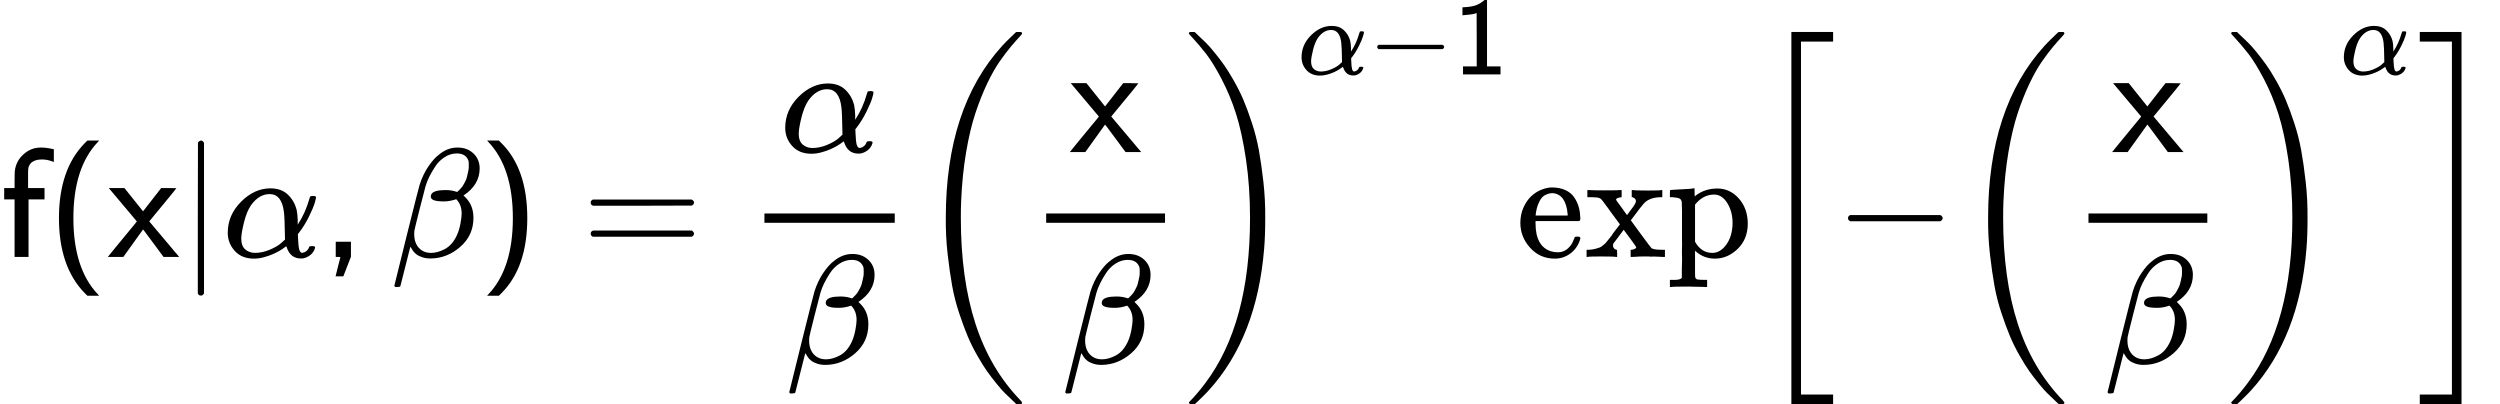 <?xml version="1.0" encoding="UTF-8" standalone="no" ?>
<svg xmlns="http://www.w3.org/2000/svg" width="291.656px" height="47.160px" viewBox="0 -1656 16114 2605.5" xmlns:xlink="http://www.w3.org/1999/xlink" style=""><defs><path id="MJX-61-TEX-SS-66" d="M262 705H267Q300 705 347 694V612L336 616Q303 628 274 628H266Q224 628 199 605Q187 590 184 579T181 541V507V444H287V371H184V0H94V371H27V444H94V492Q94 544 95 550Q102 617 151 661T262 705Z"></path><path id="MJX-61-TEX-SS-28" d="M74 250Q74 564 240 733L257 750H333L323 739Q167 573 167 250T323 -239L333 -250H257L240 -233Q74 -63 74 250Z"></path><path id="MJX-61-TEX-SS-78" d="M187 229L6 444H107L227 294L344 444H393L442 443Q439 437 299 268L267 229L460 0H359L294 88Q280 107 262 131T236 166L227 177L100 0H0Q1 1 47 58T140 171T187 229Z"></path><path id="MJX-61-TEX-SS-7C" d="M139 -249H137Q125 -249 119 -235V251L120 737Q130 750 139 750Q152 750 159 735V-235Q151 -249 141 -249H139Z"></path><path id="MJX-61-TEX-I-3B1" d="M34 156Q34 270 120 356T309 442Q379 442 421 402T478 304Q484 275 485 237V208Q534 282 560 374Q564 388 566 390T582 393Q603 393 603 385Q603 376 594 346T558 261T497 161L486 147L487 123Q489 67 495 47T514 26Q528 28 540 37T557 60Q559 67 562 68T577 70Q597 70 597 62Q597 56 591 43Q579 19 556 5T512 -10H505Q438 -10 414 62L411 69L400 61Q390 53 370 41T325 18T267 -2T203 -11Q124 -11 79 39T34 156ZM208 26Q257 26 306 47T379 90L403 112Q401 255 396 290Q382 405 304 405Q235 405 183 332Q156 292 139 224T121 120Q121 71 146 49T208 26Z"></path><path id="MJX-61-TEX-SS-2C" d="M90 0V98H188V1L139 -125H89L104 -64Q119 -3 120 -2Q120 0 105 0H90Z"></path><path id="MJX-61-TEX-I-3B2" d="M29 -194Q23 -188 23 -186Q23 -183 102 134T186 465Q208 533 243 584T309 658Q365 705 429 705H431Q493 705 533 667T573 570Q573 465 469 396L482 383Q533 332 533 252Q533 139 448 65T257 -10Q227 -10 203 -2T165 17T143 40T131 59T126 65L62 -188Q60 -194 42 -194H29ZM353 431Q392 431 427 419L432 422Q436 426 439 429T449 439T461 453T472 471T484 495T493 524T501 560Q503 569 503 593Q503 611 502 616Q487 667 426 667Q384 667 347 643T286 582T247 514T224 455Q219 439 186 308T152 168Q151 163 151 147Q151 99 173 68Q204 26 260 26Q302 26 349 51T425 137Q441 171 449 214T457 279Q457 337 422 372Q380 358 347 358H337Q258 358 258 389Q258 396 261 403Q275 431 353 431Z"></path><path id="MJX-61-TEX-SS-29" d="M221 -73T221 250T65 739L55 750H131L148 733Q314 567 314 250T148 -233L131 -250H55L65 -239Q221 -73 221 250Z"></path><path id="MJX-61-TEX-SS-3D" d="M56 350Q56 363 70 370H707Q722 362 722 350Q722 339 708 331L390 330H72Q56 335 56 350ZM56 150Q56 165 72 170H708Q722 160 722 150Q722 138 707 130H70Q56 137 56 150Z"></path><path id="MJX-61-TEX-S3-28" d="M701 -940Q701 -943 695 -949H664Q662 -947 636 -922T591 -879T537 -818T475 -737T412 -636T350 -511T295 -362T250 -186T221 17T209 251Q209 962 573 1361Q596 1386 616 1405T649 1437T664 1450H695Q701 1444 701 1441Q701 1436 681 1415T629 1356T557 1261T476 1118T400 927T340 675T308 359Q306 321 306 250Q306 -139 400 -430T690 -924Q701 -936 701 -940Z"></path><path id="MJX-61-TEX-S3-29" d="M34 1438Q34 1446 37 1448T50 1450H56H71Q73 1448 99 1423T144 1380T198 1319T260 1238T323 1137T385 1013T440 864T485 688T514 485T526 251Q526 134 519 53Q472 -519 162 -860Q139 -885 119 -904T86 -936T71 -949H56Q43 -949 39 -947T34 -937Q88 -883 140 -813Q428 -430 428 251Q428 453 402 628T338 922T245 1146T145 1309T46 1425Q44 1427 42 1429T39 1433T36 1436L34 1438Z"></path><path id="MJX-61-TEX-SS-2212" d="M84 237T84 250T98 270H679Q694 262 694 250T679 230H98Q84 237 84 250Z"></path><path id="MJX-61-TEX-SS-31" d="M94 612Q172 616 211 632T284 678H307V73H430V0H88V73H213V317Q213 560 212 560Q210 558 197 554T155 546T96 540L83 539V612H94Z"></path><path id="MJX-61-TEX-N-65" d="M28 218Q28 273 48 318T98 391T163 433T229 448Q282 448 320 430T378 380T406 316T415 245Q415 238 408 231H126V216Q126 68 226 36Q246 30 270 30Q312 30 342 62Q359 79 369 104L379 128Q382 131 395 131H398Q415 131 415 121Q415 117 412 108Q393 53 349 21T250 -11Q155 -11 92 58T28 218ZM333 275Q322 403 238 411H236Q228 411 220 410T195 402T166 381T143 340T127 274V267H333V275Z"></path><path id="MJX-61-TEX-N-78" d="M201 0Q189 3 102 3Q26 3 17 0H11V46H25Q48 47 67 52T96 61T121 78T139 96T160 122T180 150L226 210L168 288Q159 301 149 315T133 336T122 351T113 363T107 370T100 376T94 379T88 381T80 383Q74 383 44 385H16V431H23Q59 429 126 429Q219 429 229 431H237V385Q201 381 201 369Q201 367 211 353T239 315T268 274L272 270L297 304Q329 345 329 358Q329 364 327 369T322 376T317 380T310 384L307 385H302V431H309Q324 428 408 428Q487 428 493 431H499V385H492Q443 385 411 368Q394 360 377 341T312 257L296 236L358 151Q424 61 429 57T446 50Q464 46 499 46H516V0H510H502Q494 1 482 1T457 2T432 2T414 3Q403 3 377 3T327 1L304 0H295V46H298Q309 46 320 51T331 63Q331 65 291 120L250 175Q249 174 219 133T185 88Q181 83 181 74Q181 63 188 55T206 46Q208 46 208 23V0H201Z"></path><path id="MJX-61-TEX-N-70" d="M36 -148H50Q89 -148 97 -134V-126Q97 -119 97 -107T97 -77T98 -38T98 6T98 55T98 106Q98 140 98 177T98 243T98 296T97 335T97 351Q94 370 83 376T38 385H20V408Q20 431 22 431L32 432Q42 433 61 434T98 436Q115 437 135 438T165 441T176 442H179V416L180 390L188 397Q247 441 326 441Q407 441 464 377T522 216Q522 115 457 52T310 -11Q242 -11 190 33L182 40V-45V-101Q182 -128 184 -134T195 -145Q216 -148 244 -148H260V-194H252L228 -193Q205 -192 178 -192T140 -191Q37 -191 28 -194H20V-148H36ZM424 218Q424 292 390 347T305 402Q234 402 182 337V98Q222 26 294 26Q345 26 384 80T424 218Z"></path><path id="MJX-61-TEX-N-2061" d=""></path><path id="MJX-61-TEX-S3-5B" d="M247 -949V1450H516V1388H309V-887H516V-949H247Z"></path><path id="MJX-61-TEX-S3-5D" d="M11 1388V1450H280V-949H11V-887H218V1388H11Z"></path></defs><g stroke="currentColor" fill="currentColor" stroke-width="0" transform="matrix(1 0 0 -1 0 0)"><g data-mml-node="math"><g data-mml-node="TeXAtom"><g data-mml-node="mi"><use xlink:href="#MJX-61-TEX-SS-66"></use></g><g data-mml-node="mo" transform="translate(306, 0)"><use xlink:href="#MJX-61-TEX-SS-28"></use></g><g data-mml-node="mi" transform="translate(695, 0)"><use xlink:href="#MJX-61-TEX-SS-78"></use></g><g data-mml-node="TeXAtom" transform="translate(1156, 0)"><g data-mml-node="mo"><use xlink:href="#MJX-61-TEX-SS-7C"></use></g></g><g data-mml-node="mi" transform="translate(1434, 0)"><use xlink:href="#MJX-61-TEX-I-3B1"></use></g><g data-mml-node="mo" transform="translate(2074, 0)"><use xlink:href="#MJX-61-TEX-SS-2C"></use></g><g data-mml-node="mi" transform="translate(2518.7, 0)"><use xlink:href="#MJX-61-TEX-I-3B2"></use></g><g data-mml-node="mo" transform="translate(3084.7, 0)"><use xlink:href="#MJX-61-TEX-SS-29"></use></g><g data-mml-node="mo" transform="translate(3751.4, 0)"><use xlink:href="#MJX-61-TEX-SS-3D"></use></g><g data-mml-node="mstyle" transform="translate(4807.2, 0)"><g data-mml-node="mfrac"><g data-mml-node="mi" transform="translate(220, 676)"><use xlink:href="#MJX-61-TEX-I-3B1"></use></g><g data-mml-node="mi" transform="translate(257, -686)"><use xlink:href="#MJX-61-TEX-I-3B2"></use></g><rect width="840" height="60" x="120" y="220"></rect></g></g><g data-mml-node="msup" transform="translate(5887.2, 0)"><g data-mml-node="mrow"><g data-mml-node="mo"><use xlink:href="#MJX-61-TEX-S3-28"></use></g><g data-mml-node="mstyle" transform="translate(736, 0)"><g data-mml-node="mfrac"><g data-mml-node="mi" transform="translate(272.5, 676)"><use xlink:href="#MJX-61-TEX-SS-78"></use></g><g data-mml-node="mi" transform="translate(220, -686)"><use xlink:href="#MJX-61-TEX-I-3B2"></use></g><rect width="766" height="60" x="120" y="220"></rect></g></g><g data-mml-node="mo" transform="translate(1742, 0)"><use xlink:href="#MJX-61-TEX-S3-29"></use></g></g><g data-mml-node="TeXAtom" transform="translate(2478, 1176.6) scale(0.707)"><g data-mml-node="mi"><use xlink:href="#MJX-61-TEX-I-3B1"></use></g><g data-mml-node="mo" transform="translate(640, 0)"><use xlink:href="#MJX-61-TEX-SS-2212"></use></g><g data-mml-node="mn" transform="translate(1418, 0)"><use xlink:href="#MJX-61-TEX-SS-31"></use></g></g></g><g data-mml-node="mi" transform="translate(9771.5, 0)"><use xlink:href="#MJX-61-TEX-N-65"></use><use xlink:href="#MJX-61-TEX-N-78" transform="translate(444, 0)"></use><use xlink:href="#MJX-61-TEX-N-70" transform="translate(972, 0)"></use></g><g data-mml-node="mo" transform="translate(11299.5, 0)"><use xlink:href="#MJX-61-TEX-N-2061"></use></g><g data-mml-node="mrow" transform="translate(11299.5, 0)"><g data-mml-node="mo"><use xlink:href="#MJX-61-TEX-S3-5B"></use></g><g data-mml-node="mo" transform="translate(528, 0)"><use xlink:href="#MJX-61-TEX-SS-2212"></use></g><g data-mml-node="msup" transform="translate(1306, 0)"><g data-mml-node="mrow"><g data-mml-node="mo"><use xlink:href="#MJX-61-TEX-S3-28"></use></g><g data-mml-node="mstyle" transform="translate(736, 0)"><g data-mml-node="mfrac"><g data-mml-node="mi" transform="translate(272.5, 676)"><use xlink:href="#MJX-61-TEX-SS-78"></use></g><g data-mml-node="mi" transform="translate(220, -686)"><use xlink:href="#MJX-61-TEX-I-3B2"></use></g><rect width="766" height="60" x="120" y="220"></rect></g></g><g data-mml-node="mo" transform="translate(1742, 0)"><use xlink:href="#MJX-61-TEX-S3-29"></use></g></g><g data-mml-node="TeXAtom" transform="translate(2478, 1176.6) scale(0.707)"><g data-mml-node="mi"><use xlink:href="#MJX-61-TEX-I-3B1"></use></g></g></g><g data-mml-node="mo" transform="translate(4286.5, 0)"><use xlink:href="#MJX-61-TEX-S3-5D"></use></g></g></g></g></g></svg>